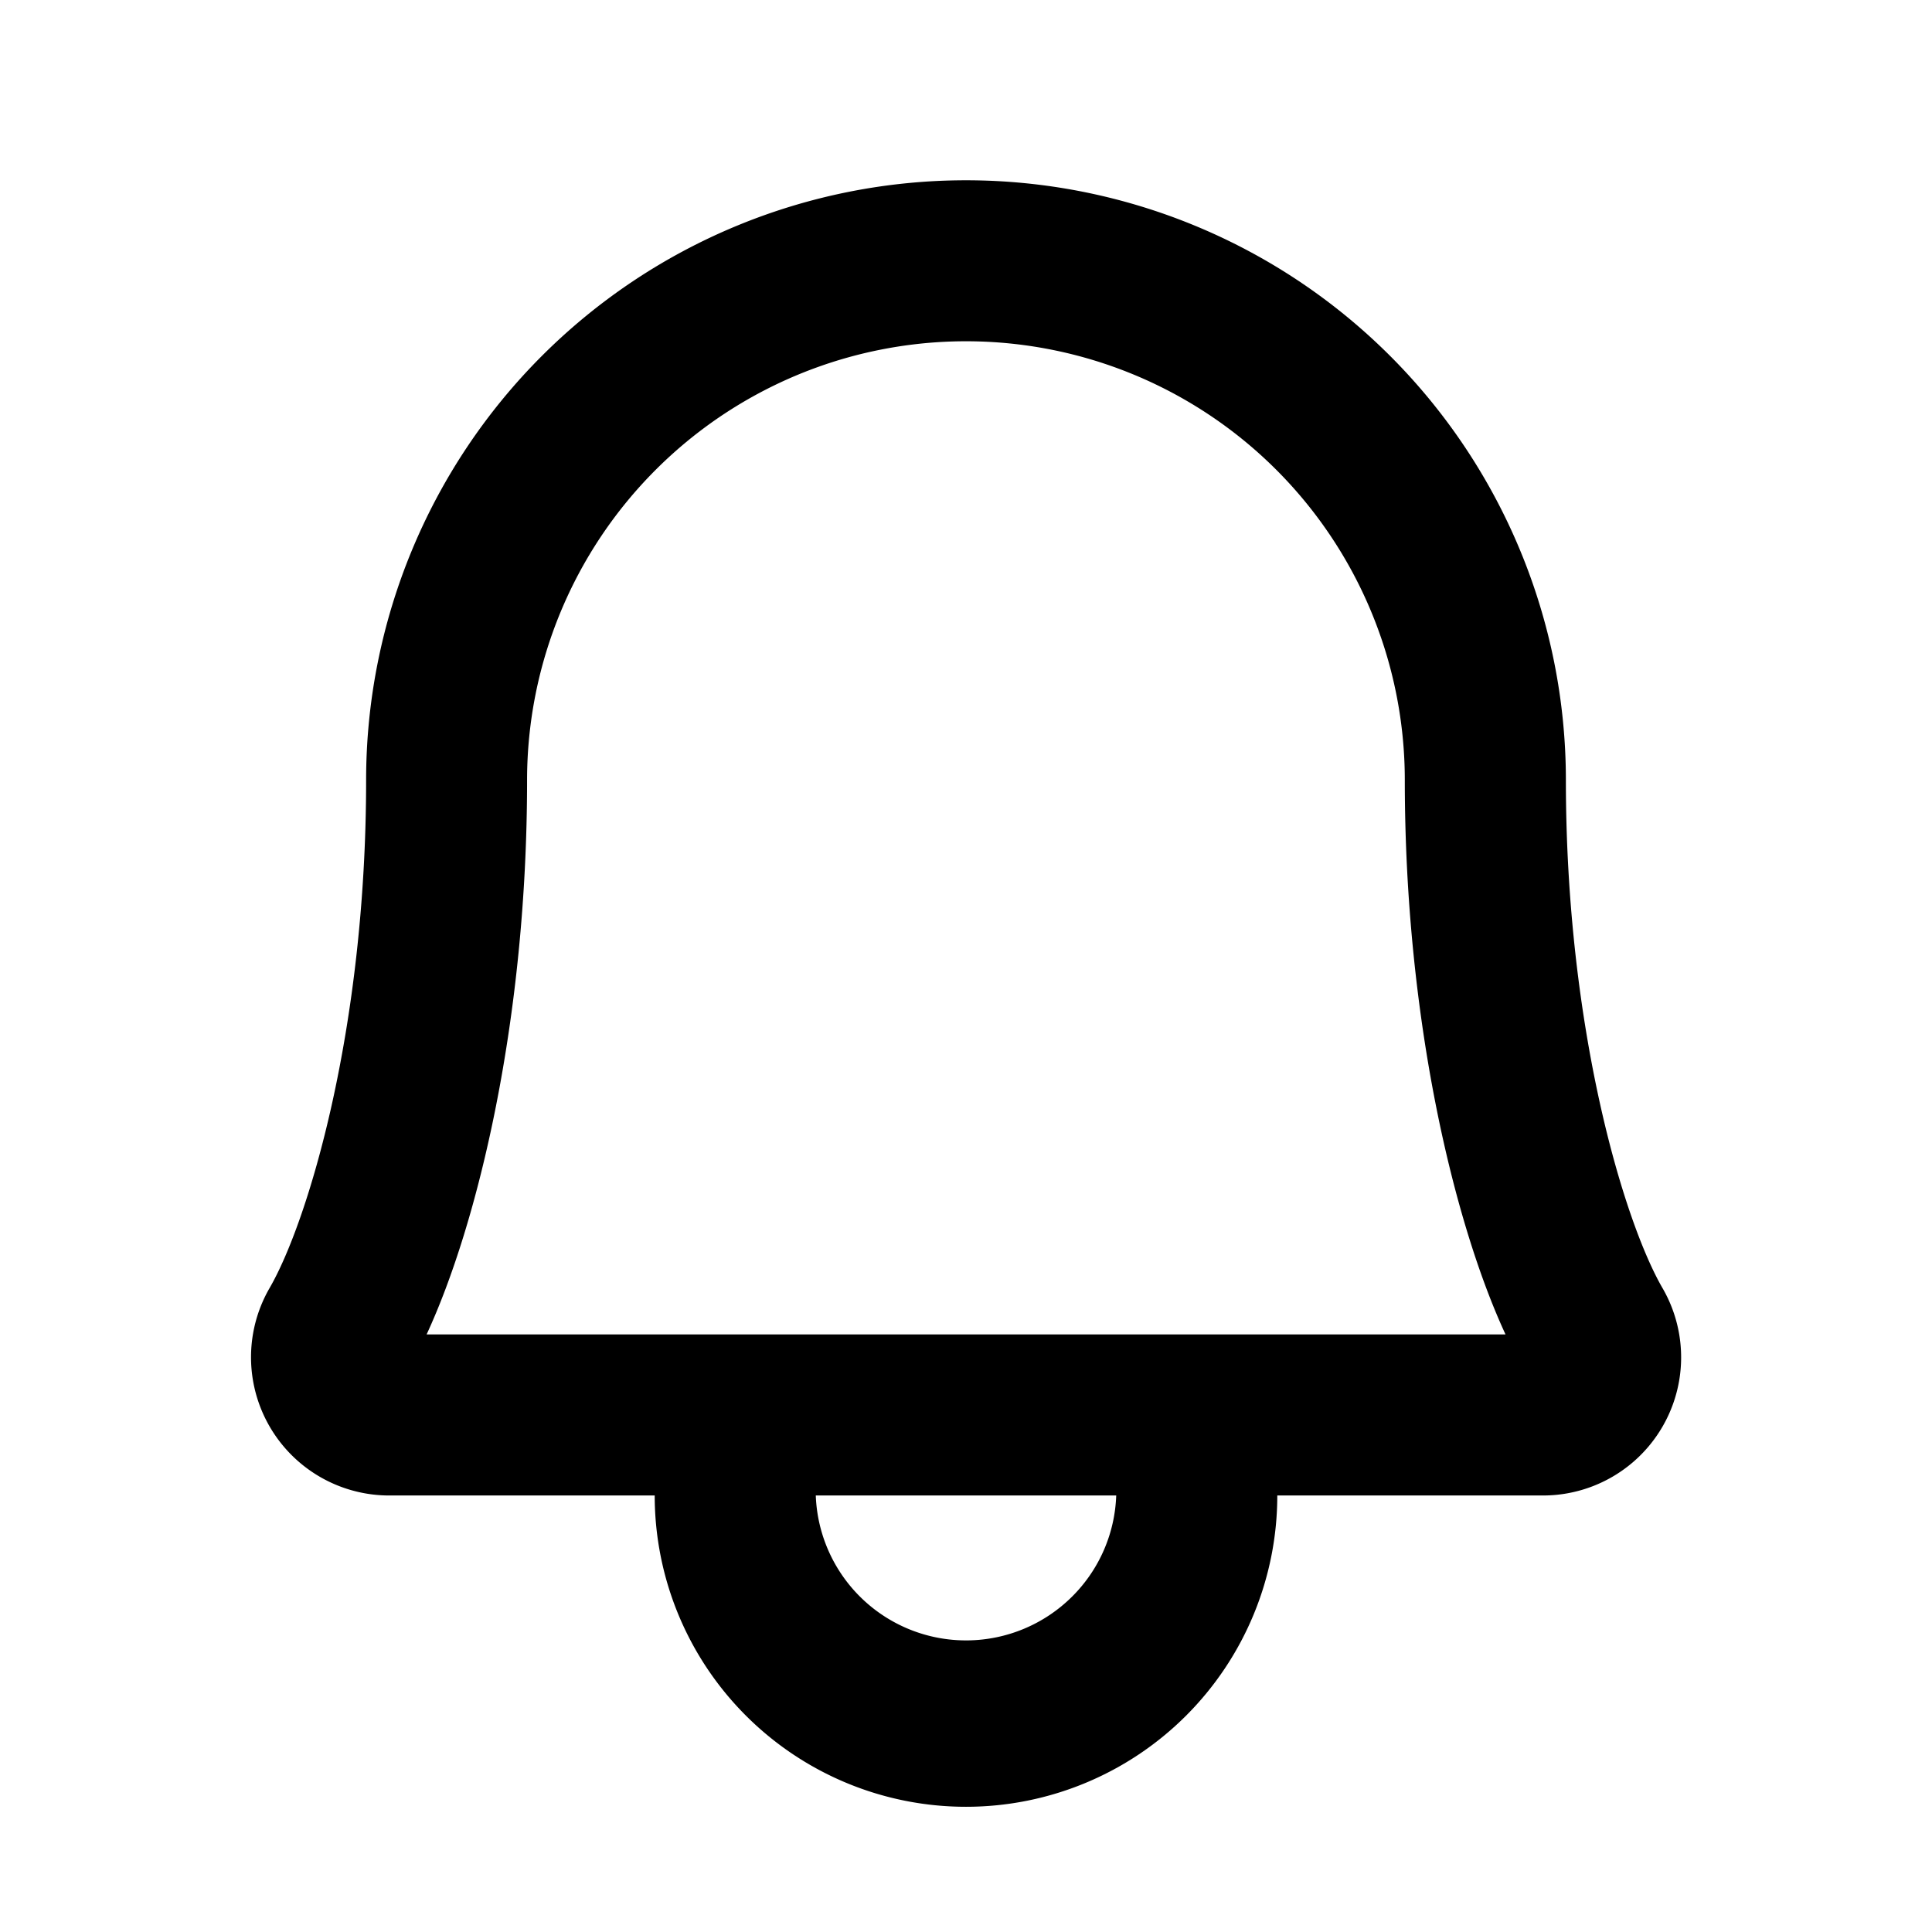 <svg xmlns="http://www.w3.org/2000/svg" width="16" height="16">
  <path fill-rule="evenodd" clip-rule="evenodd" d="M8 1.493a4.968 4.968 0 0 0-4.968 4.968c0 2.066-.483 3.66-.8 4.207a1.145 1.145 0 0 0 .985 1.717h2.205a2.578 2.578 0 0 0 5.156 0h2.203a1.144 1.144 0 0 0 .987-1.718c-.317-.547-.8-2.14-.8-4.206A4.968 4.968 0 0 0 8 1.493ZM5.43 3.891a3.634 3.634 0 0 1 6.204 2.57c0 1.985.41 3.675.834 4.59H3.533c.424-.915.832-2.605.832-4.59 0-.964.383-1.888 1.065-2.57Zm3.45 9.33a1.24 1.24 0 0 0 .364-.836H6.756a1.245 1.245 0 0 0 2.124.836Z"/>
</svg>